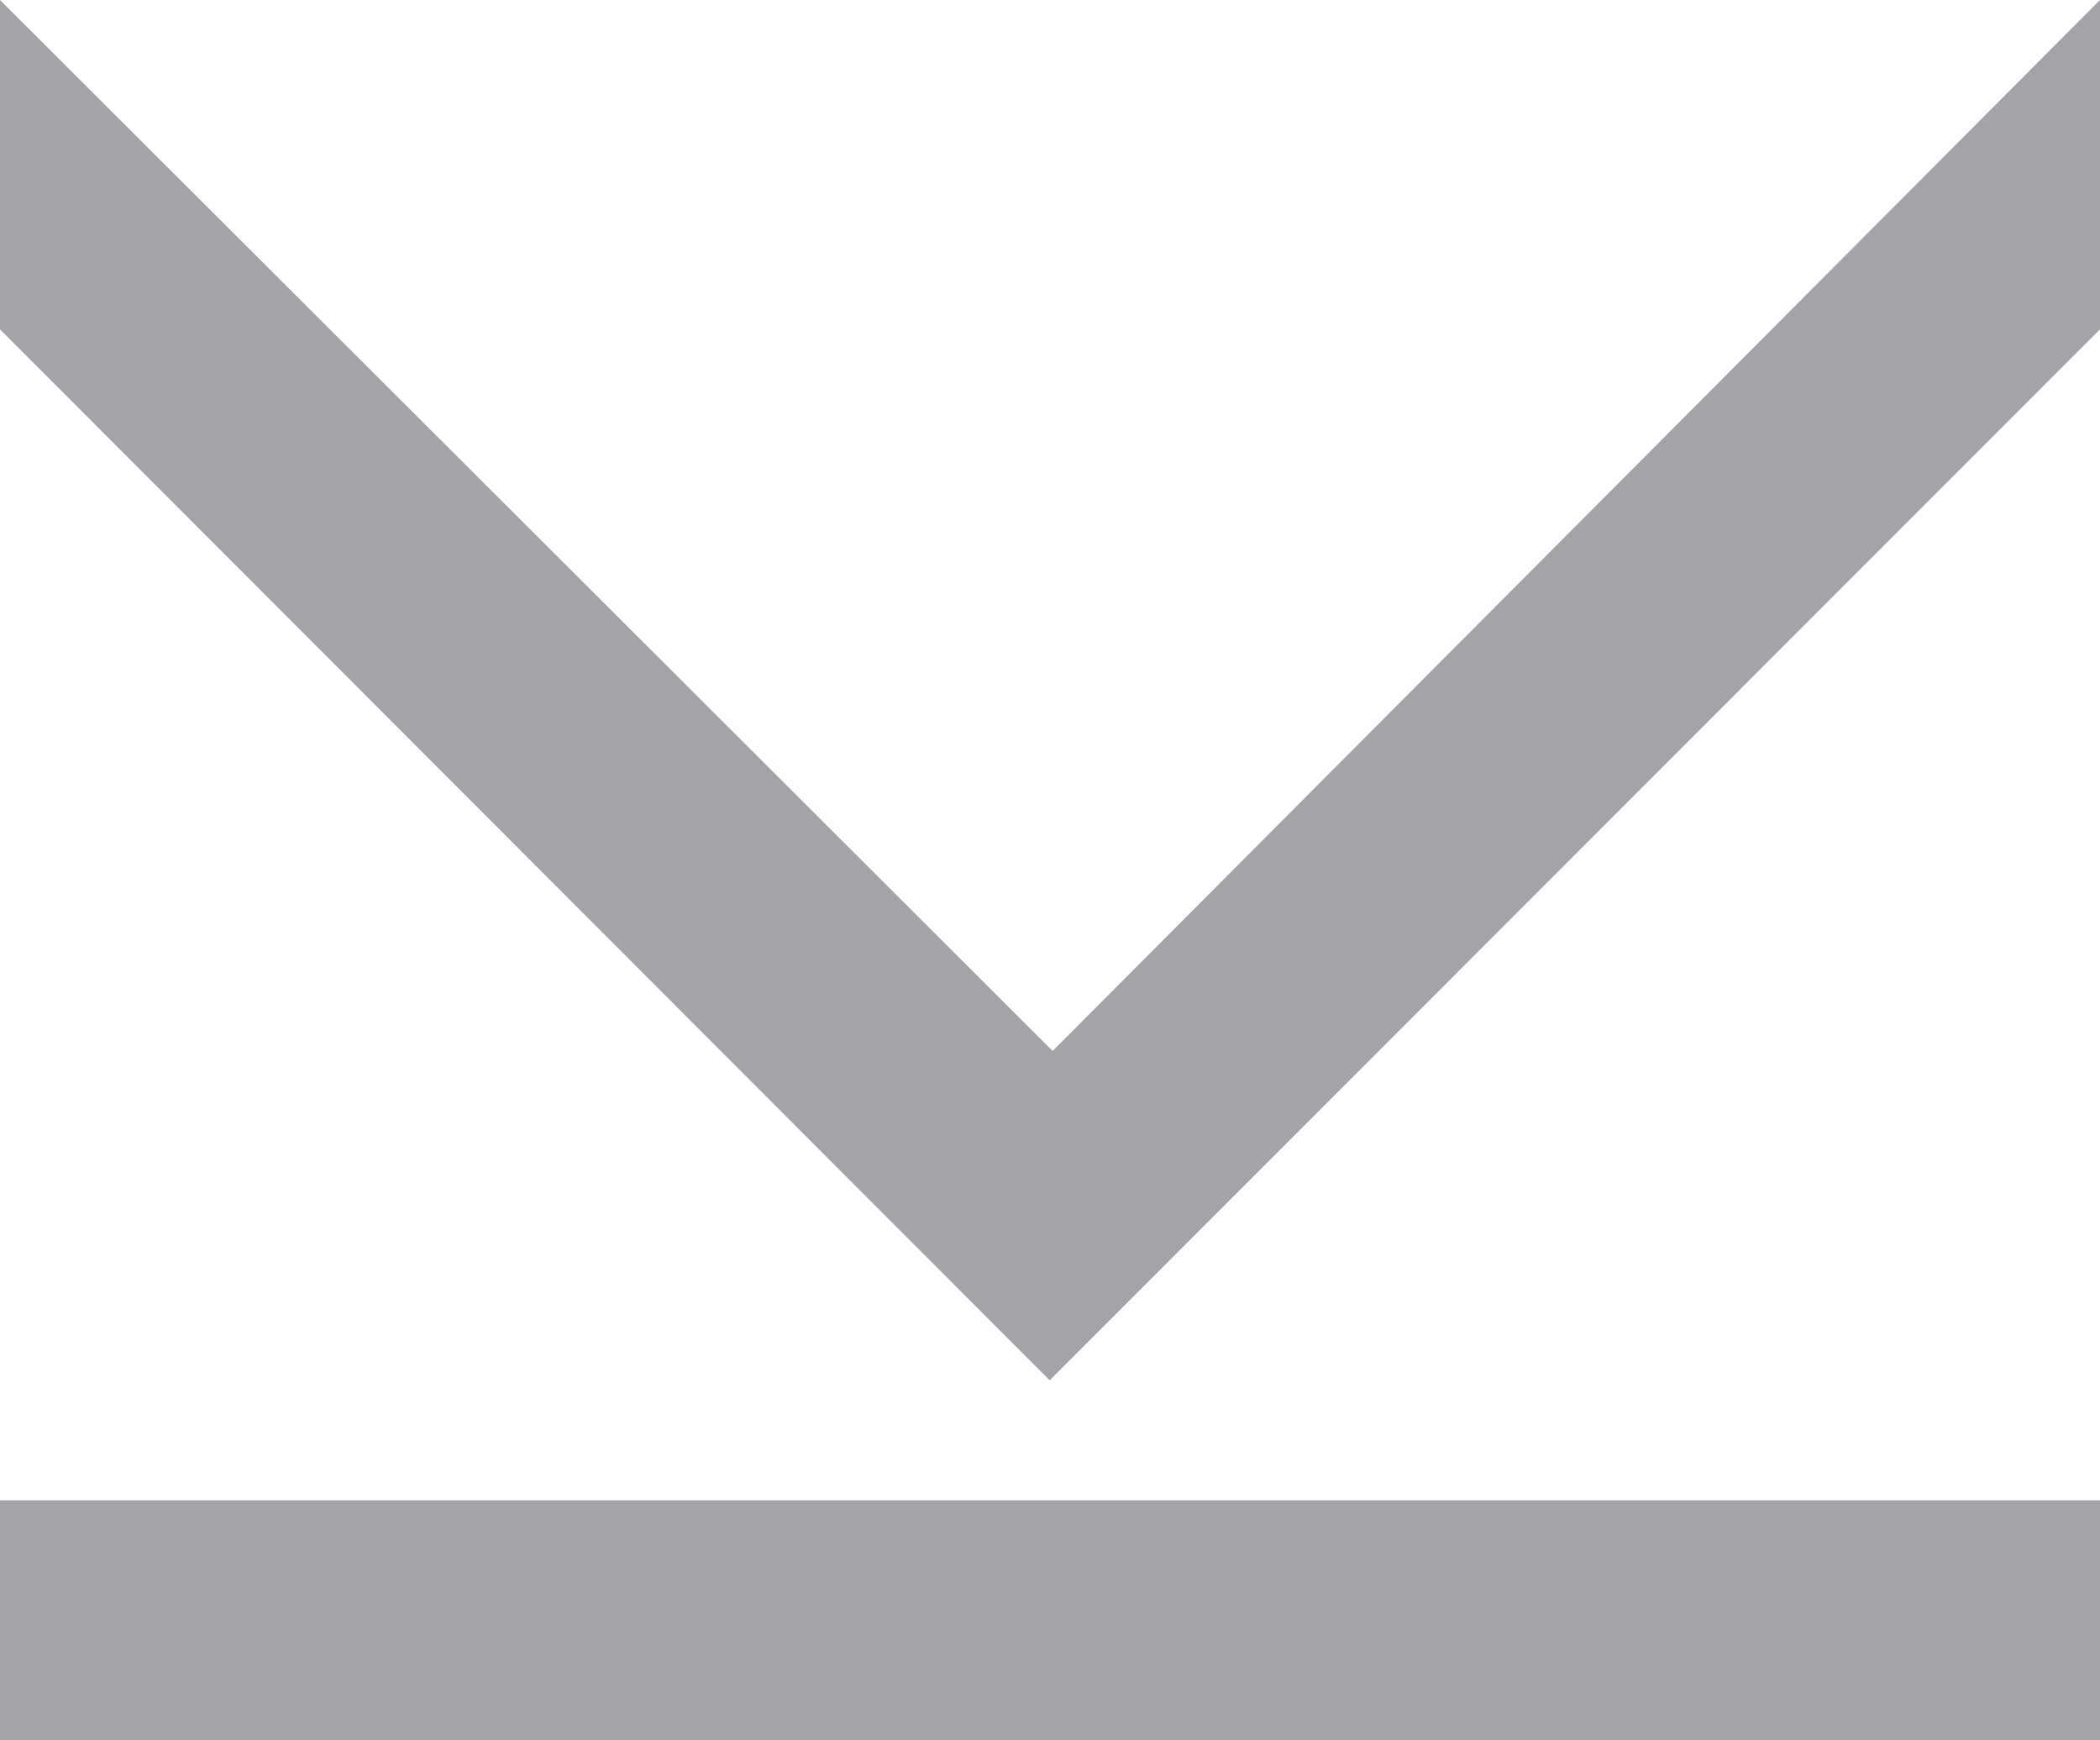 <?xml version="1.0" encoding="UTF-8"?>
<svg width="70px" height="58px" viewBox="0 0 70 58" version="1.1" xmlns="http://www.w3.org/2000/svg" xmlns:xlink="http://www.w3.org/1999/xlink">
    <g id="Homepage-V2-🏗️" stroke="none" stroke-width="1" fill="none" fill-rule="evenodd">
        <g id="Homepage" transform="translate(-1030, -752)" fill="#A3A3A8">
            <g id="content" transform="translate(-35, 0)">
                <g id="fold1" transform="translate(135, 621)">
                    <g id="logos" transform="translate(0, 110)">
                        <g id="k5" transform="translate(930, 21)">
                            <polygon id="Fill-1" points="0 58 70 58 70 50 0 50"></polygon>
                            <polygon id="Fill-2" points="70 0 35.088 35.025 0 0 0 10.975 34.989 46 70 10.975"></polygon>
                        </g>
                    </g>
                </g>
            </g>
        </g>
    </g>
</svg>
